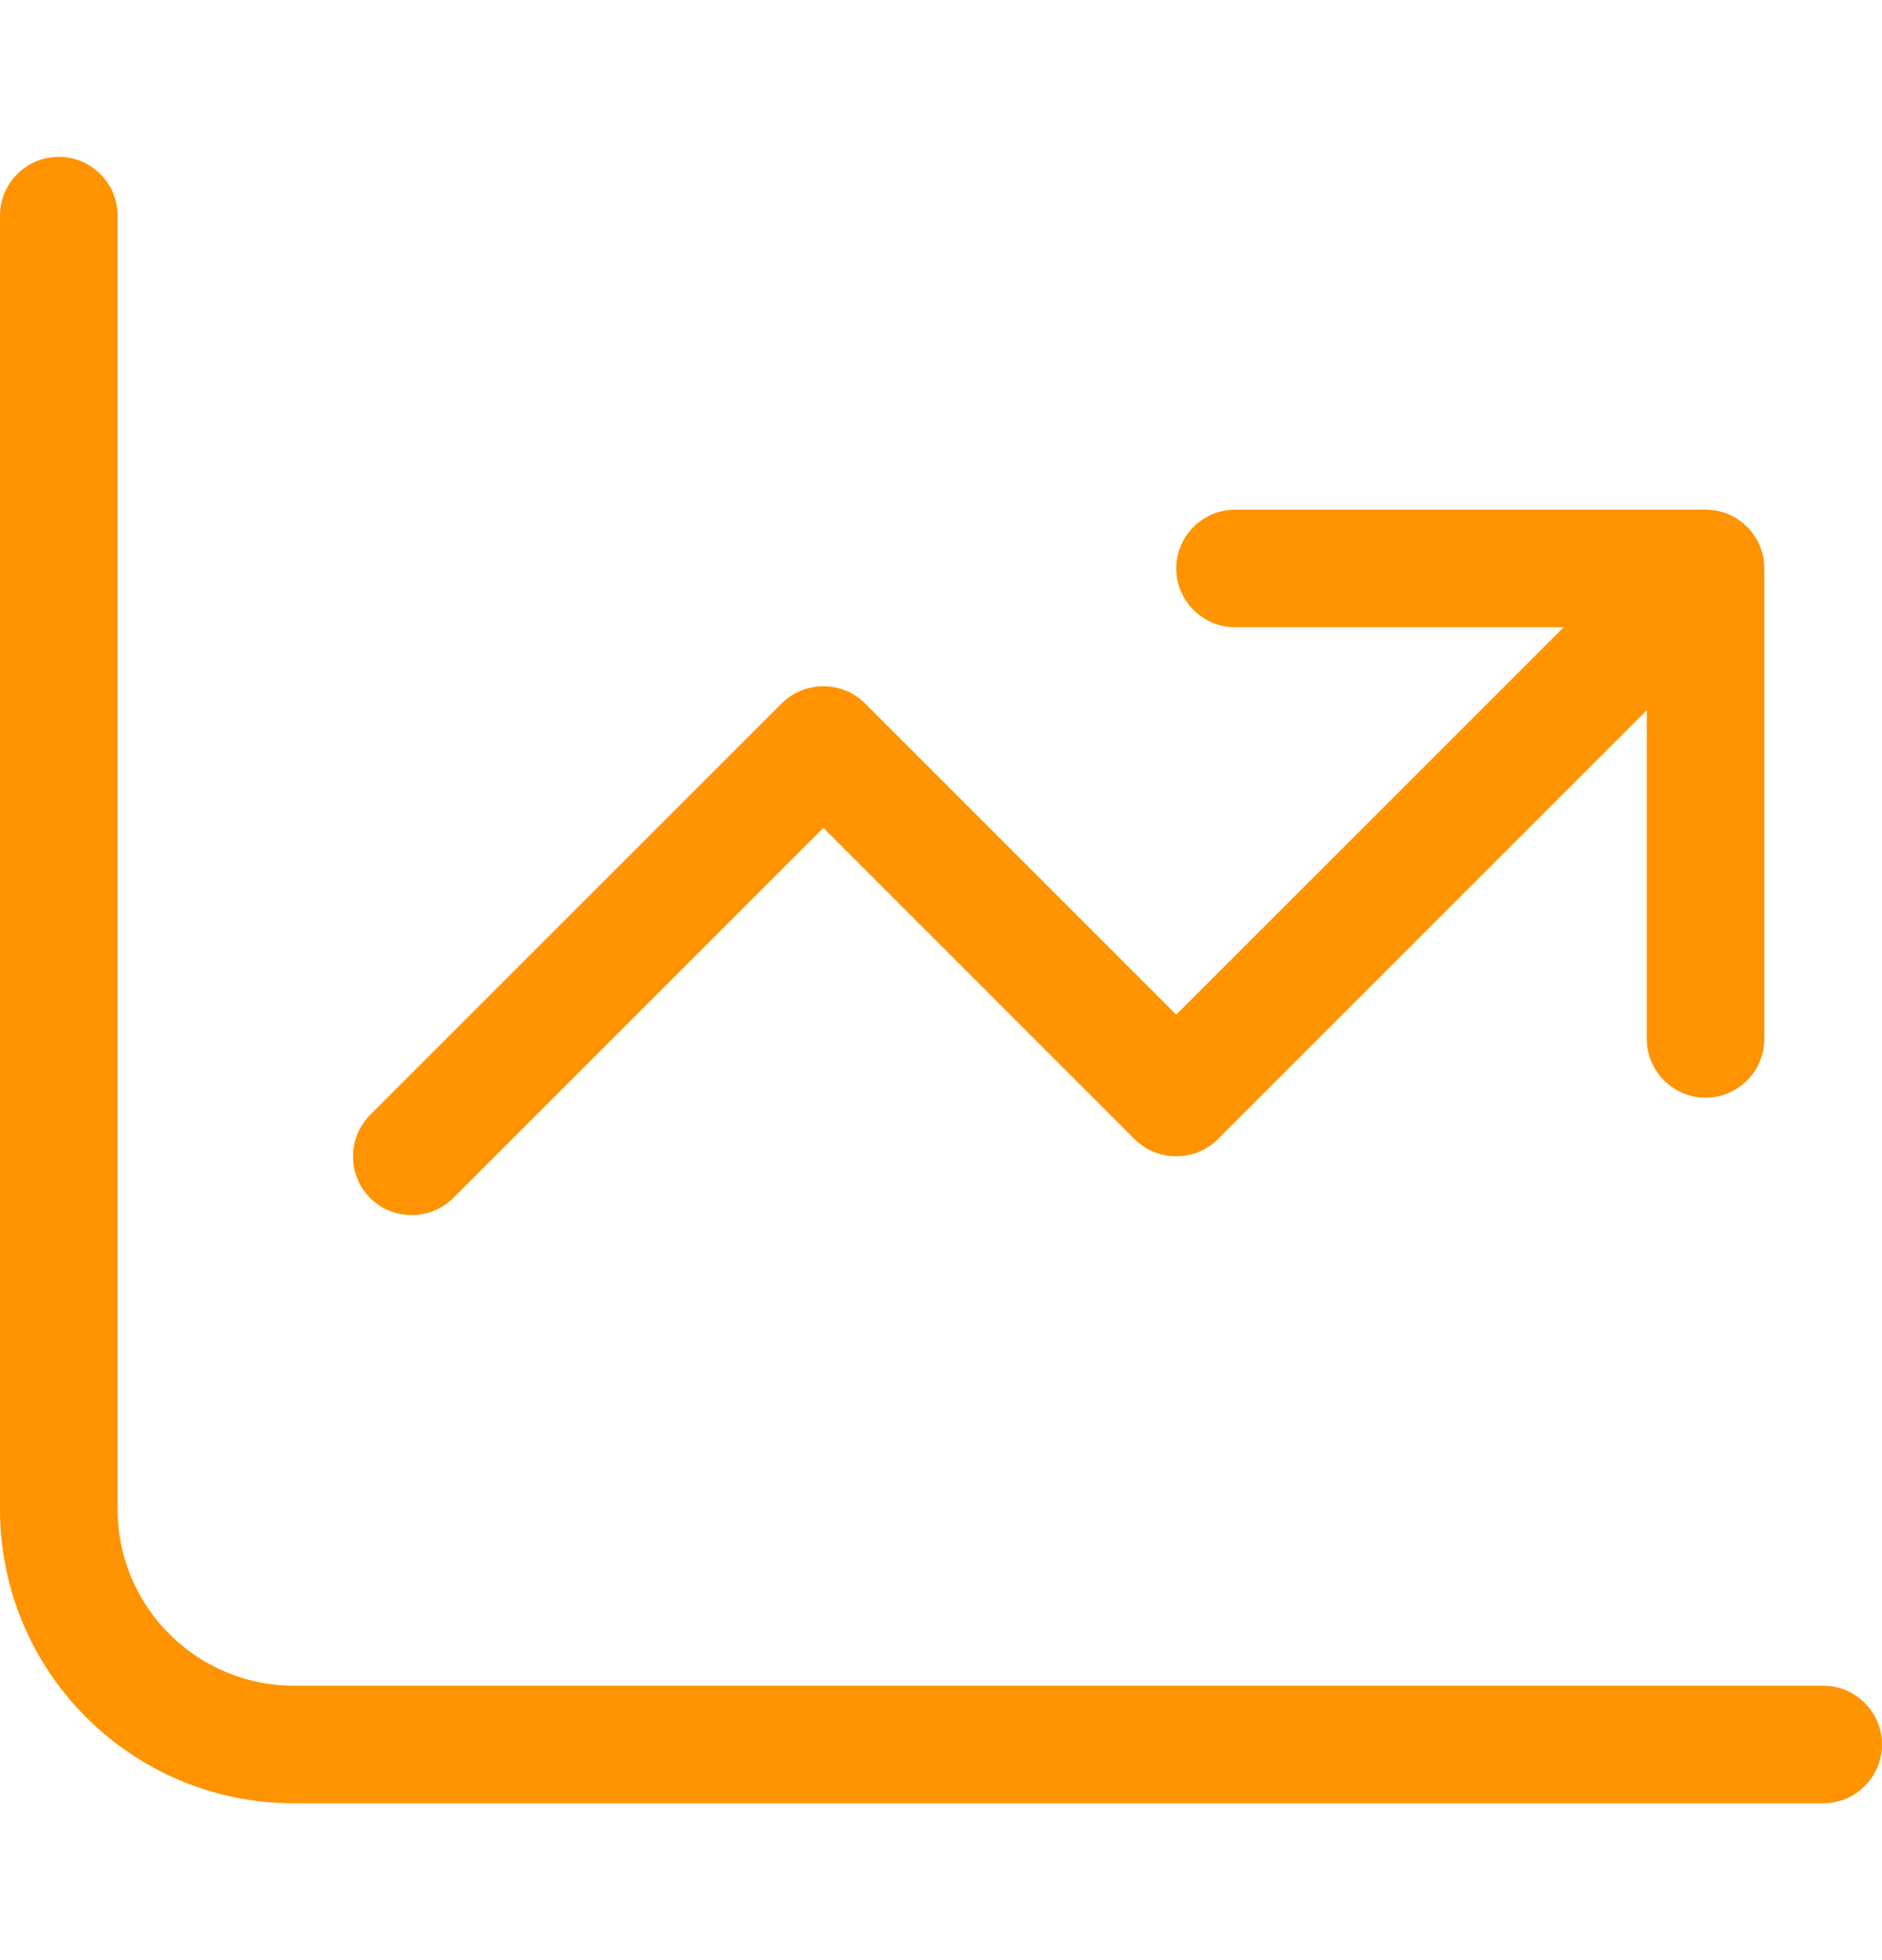 <svg width="24" height="25" viewBox="0 0 24 25" fill="none" xmlns="http://www.w3.org/2000/svg">
<path d="M1.5 2.75C1.5 2.337 1.163 2 0.75 2C0.338 2 0 2.337 0 2.75V19.25C0 21.322 1.678 23 3.75 23H23.25C23.663 23 24 22.663 24 22.25C24 21.837 23.663 21.5 23.25 21.5H3.75C2.508 21.5 1.5 20.492 1.5 19.25V2.75ZM15 7.25C15 7.662 15.338 8 15.75 8H19.941L15 12.941L11.03 8.97C10.739 8.68 10.261 8.68 9.97 8.97L4.72 14.22C4.43 14.511 4.43 14.989 4.72 15.28C5.011 15.57 5.489 15.57 5.78 15.28L10.5 10.559L14.47 14.53C14.761 14.82 15.239 14.82 15.53 14.53L21 9.059V13.25C21 13.662 21.337 14 21.75 14C22.163 14 22.5 13.662 22.5 13.25V7.25C22.5 6.838 22.163 6.5 21.75 6.5H15.75C15.338 6.5 15 6.838 15 7.25Z" fill="#FF9300"/>
</svg>
